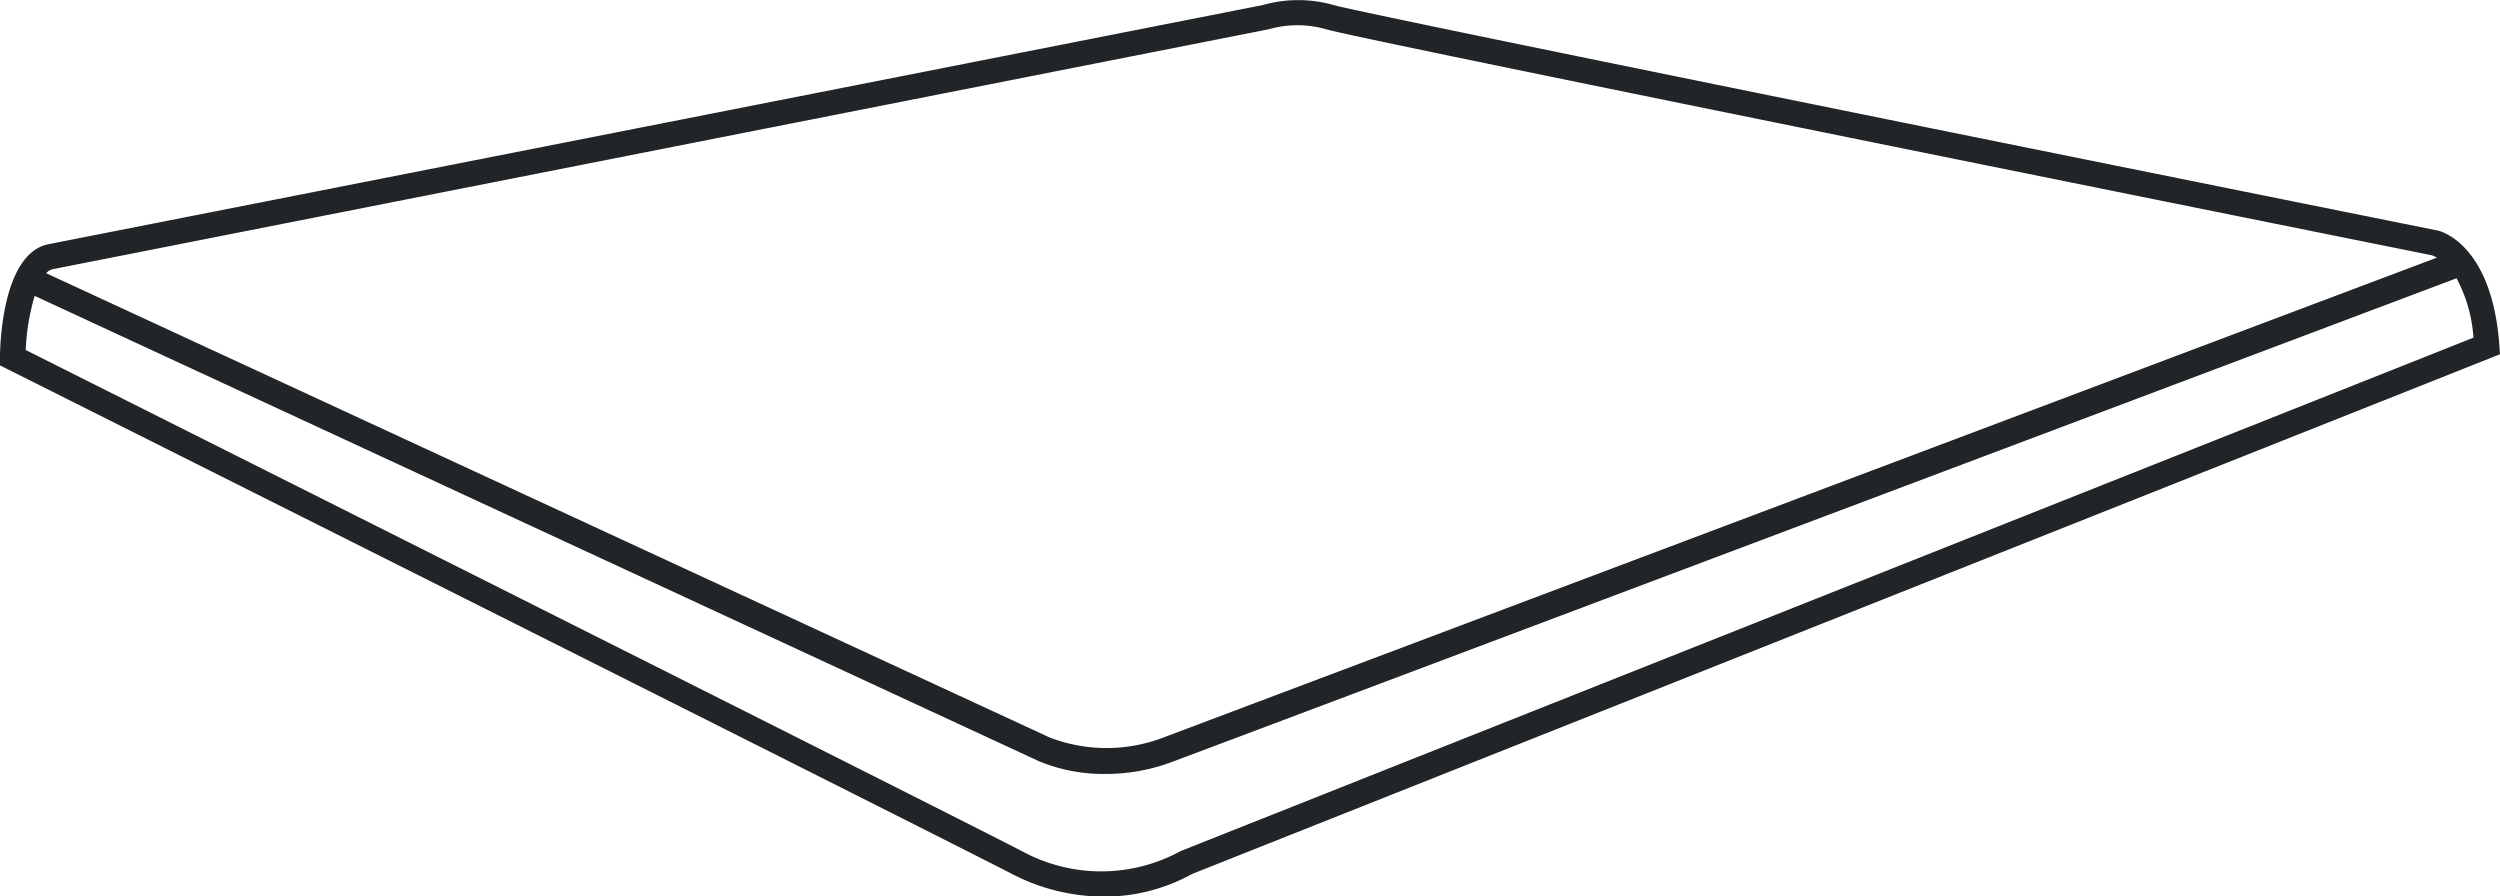 <svg xmlns="http://www.w3.org/2000/svg" viewBox="0 0 147.78 52.99"><path fill="#212527" d="M147.74,20.38c-.44-5.95-3.48-6.72-3.63-6.75C122.22,9.23,80.42.77,78.84.3a7.67,7.67,0,0,0-4.2,0L2.84,14.44C.21,15,0,20.11,0,21.13v.47l.42.21c.54.27,53.87,27,59.36,29.83A11.86,11.86,0,0,0,65.2,53a10.69,10.69,0,0,0,5.27-1.34l77.31-30.72ZM3.13,15.91,75,1.73a6.17,6.17,0,0,1,3.39,0c2,.61,62.82,12.85,65.36,13.36a1.57,1.57,0,0,1,.3.14L68.76,43.6a9.39,9.39,0,0,1-6.7,0L2.73,16.15A.73.73,0,0,1,3.13,15.91ZM69.86,50.28l-.13.06a9.78,9.78,0,0,1-9.27,0C55.23,47.64,6.62,23.25,1.52,20.69a13.14,13.14,0,0,1,.53-3.2L61.42,45a10,10,0,0,0,3.91.75,11.1,11.1,0,0,0,4-.73c3.83-1.43,69.22-26.06,75.88-28.57a8.58,8.58,0,0,1,1,3.51Z"/></svg>